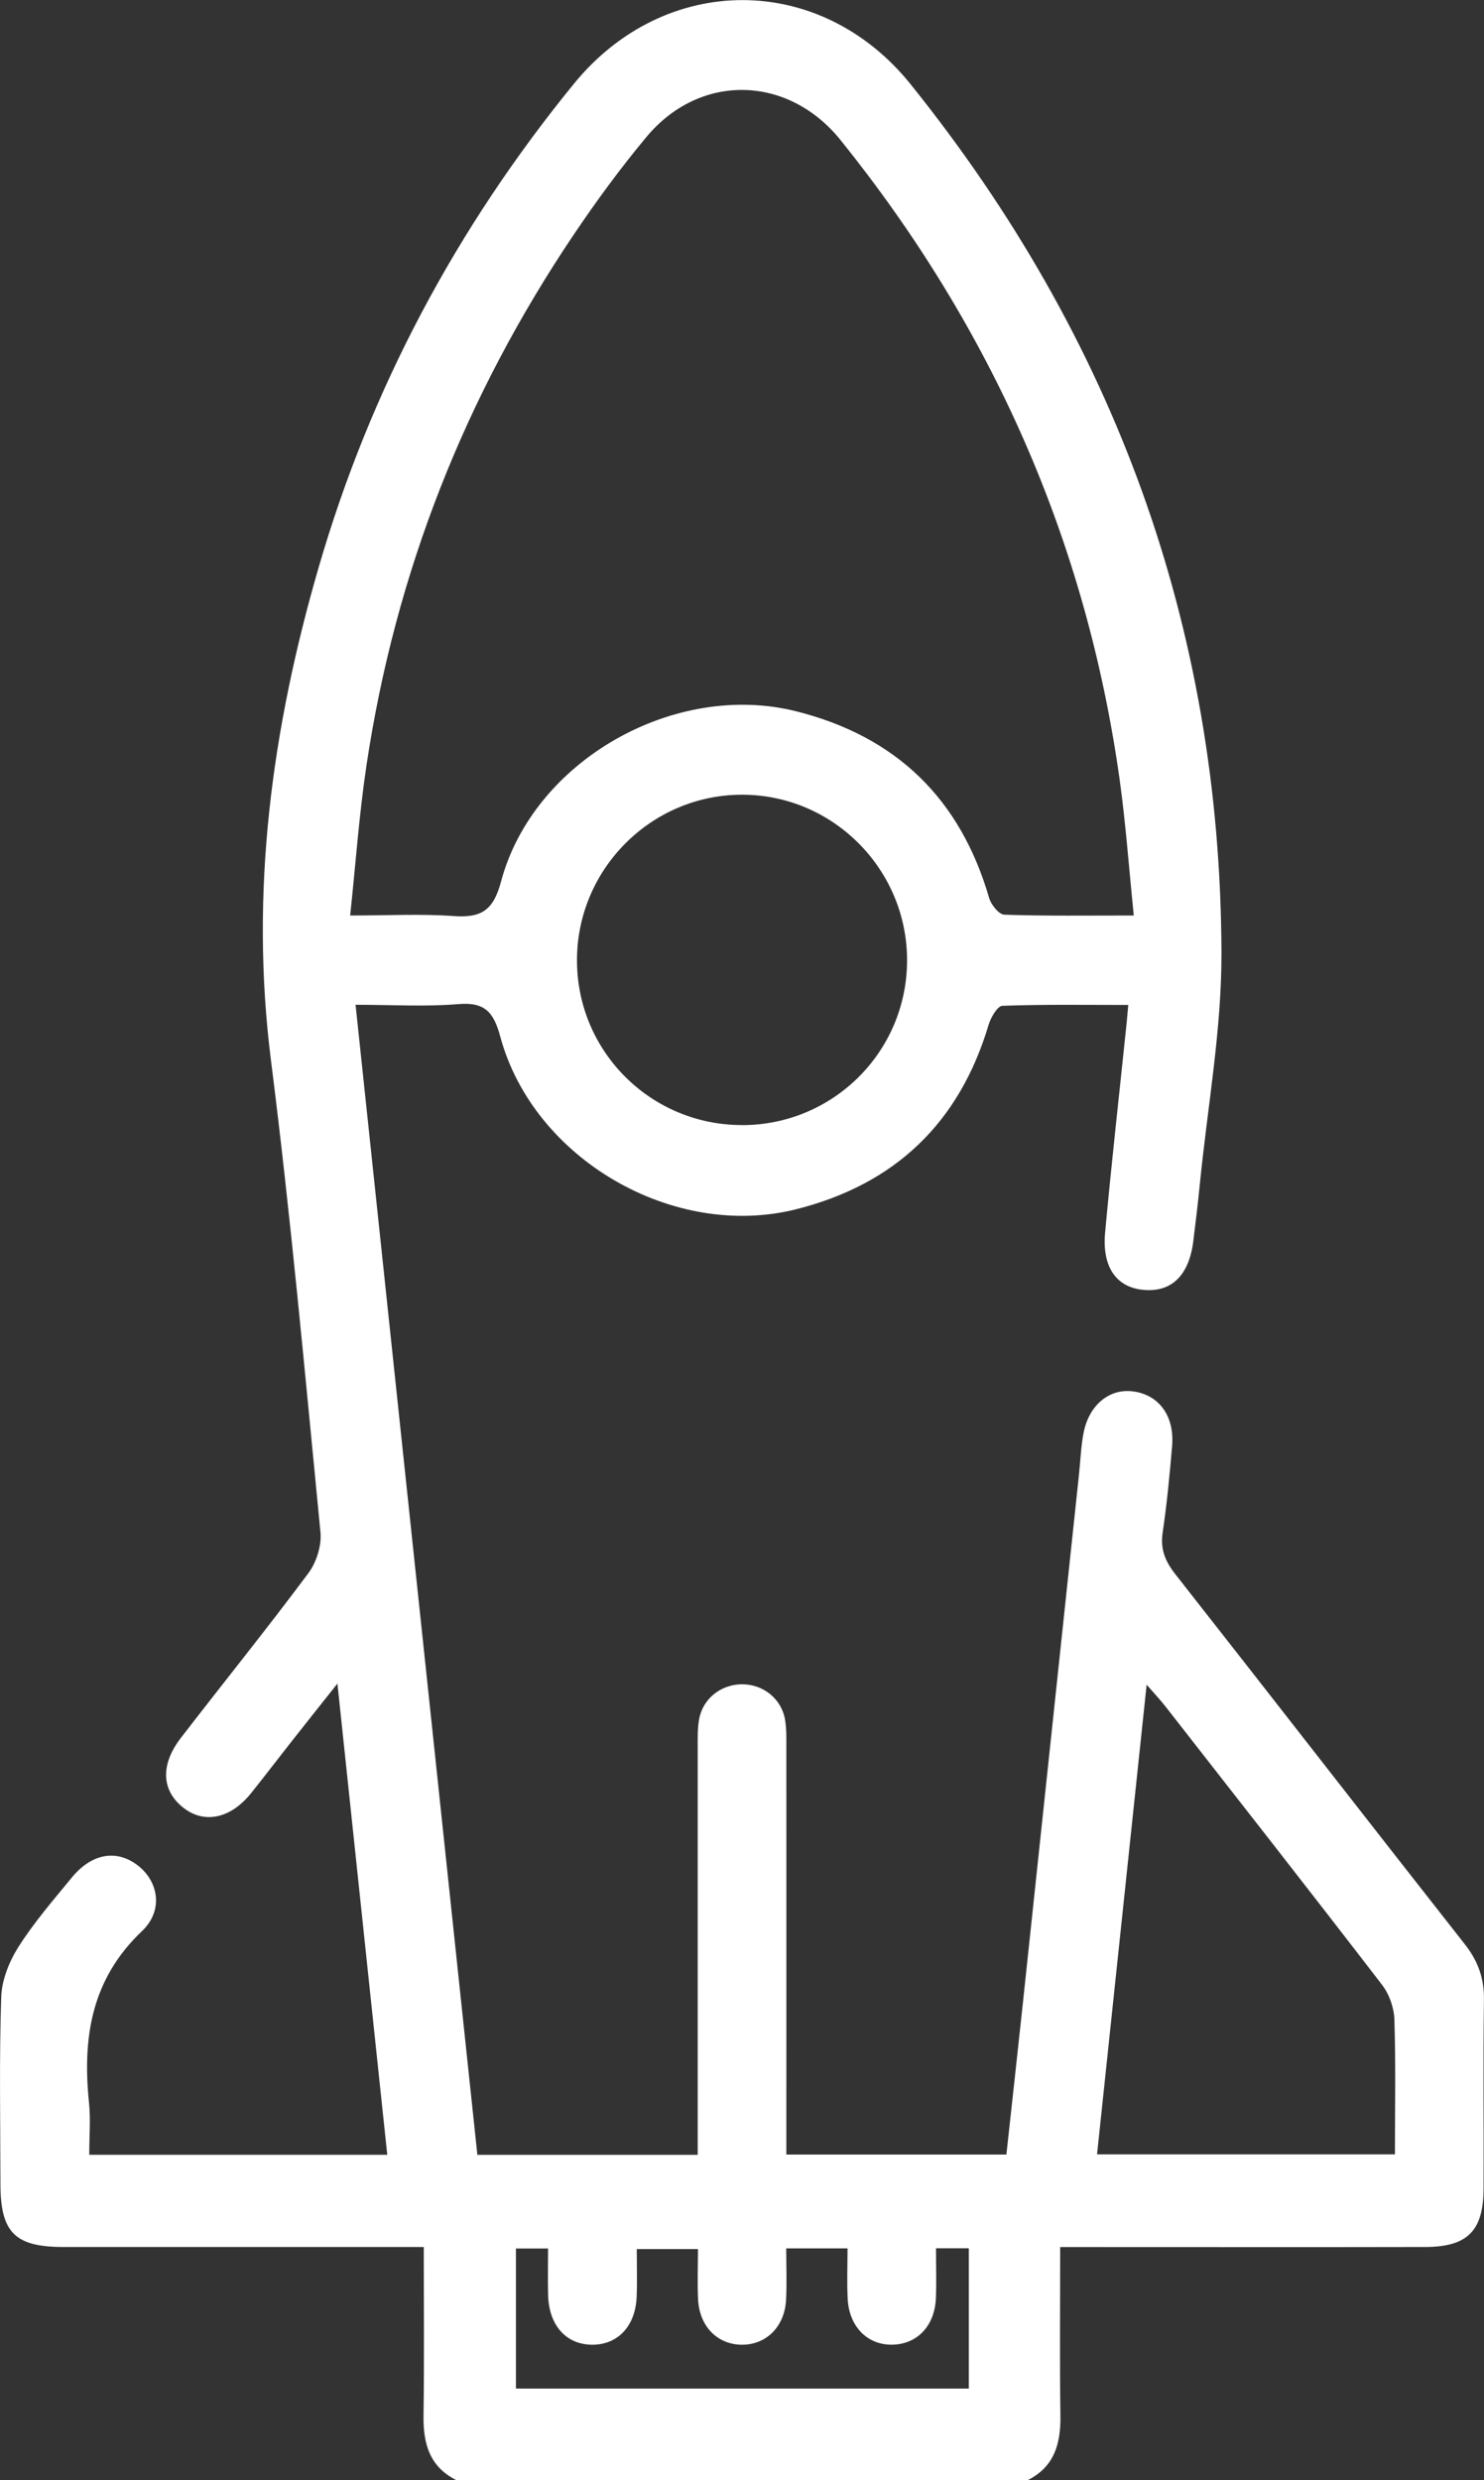 <?xml version="1.0" encoding="UTF-8"?><svg id="Ebene_2" xmlns="http://www.w3.org/2000/svg" viewBox="0 0 244.75 408.86"><rect x="0" y="0" width="244.75" height="408.86" fill="#333333" stroke="none"/><defs><style>.cls-1{fill:#fff;}</style></defs><g id="Ebene_1-2"><path class="cls-1" d="m75.27,408.86c-4.41-2.2-5.48-6-5.42-10.59.13-9.14.04-18.28.04-27.85-1.86,0-3.29,0-4.71,0-18.23,0-36.46,0-54.69,0-8.05,0-10.42-2.38-10.42-10.47-.01-10.25-.21-20.5.13-30.73.09-2.83,1.33-5.9,2.88-8.33,2.56-4.02,5.72-7.67,8.76-11.37,3.26-3.98,7.34-4.68,10.82-2.05,3.45,2.61,4.38,7.42.77,10.86-8.39,7.96-9.85,17.61-8.75,28.31.28,2.74.04,5.53.04,8.58h49.15c-2.71-25.61-5.4-51.05-8.22-77.68-3.06,3.85-5.47,6.88-7.86,9.92-2.14,2.72-4.23,5.47-6.4,8.17-3.34,4.15-7.64,5.07-11.07,2.44-3.69-2.83-3.94-7.11-.48-11.59,6.99-9.06,14.17-17.96,21.01-27.13,1.34-1.79,2.22-4.58,2-6.78-2.54-25.94-4.88-51.91-8.16-77.75-3.52-27.75.14-54.64,7.83-81.17,8.54-29.48,22.73-56.07,42.14-79.85,15.01-18.38,40.64-18.41,55.53.1,33.6,41.78,51.09,89.49,51.26,143.15.04,12.7-2.3,25.4-3.56,38.1-.32,3.17-.69,6.35-1.09,9.51-.73,5.7-3.68,8.47-8.38,7.96-4.34-.47-6.68-3.78-6.16-9.45,1.06-11.52,2.36-23.02,3.55-34.52.08-.77.14-1.55.27-2.98-7.08,0-13.93-.11-20.77.14-.8.03-1.89,1.9-2.25,3.09-4.82,16.18-15.4,26.32-31.72,30.44-20.26,5.12-43.39-8.27-48.84-28.48-1.09-4.03-2.56-5.7-6.92-5.33-5.4.45-10.86.11-16.94.11,6.72,63.37,13.39,126.34,20.09,189.59h36.34c0-1.51,0-2.93,0-4.35,0-20.89,0-41.78,0-62.67,0-1.59-.05-3.22.23-4.77.6-3.42,3.62-5.79,7.1-5.78,3.48,0,6.48,2.38,7.07,5.81.27,1.56.22,3.18.22,4.77.01,20.76,0,41.51,0,62.27,0,1.45,0,2.89,0,4.67h36.29c.88-8.11,1.79-16.26,2.66-24.42,3.11-29.22,6.21-58.44,9.31-87.66.24-2.25.32-4.52.73-6.74.85-4.69,4.24-7.5,8.18-6.99,4.28.56,6.87,4.04,6.45,9.02-.4,4.77-.86,9.54-1.56,14.27-.41,2.75.44,4.75,2.11,6.87,15.95,20.29,31.76,40.68,47.71,60.96,2.18,2.77,3.21,5.6,3.17,9.13-.14,10.38-.02,20.76-.06,31.13-.02,7.01-2.63,9.65-9.62,9.67-18.49.04-36.99.01-55.49.01-1.43,0-2.85,0-4.72,0,0,9.57-.09,18.71.04,27.85.06,4.59-1.01,8.39-5.42,10.59h-94.22Zm111.72-257.94c-.81-7.94-1.33-15.23-2.34-22.46-5.53-39.37-21.11-74.4-45.99-105.33-8.71-10.83-23.25-11.13-32.07-.52-4.25,5.1-8.2,10.48-11.91,15.99-17.95,26.62-29.48,55.81-34.24,87.58-1.21,8.07-1.78,16.24-2.69,24.74,6.21,0,11.66-.29,17.07.09,4.51.32,6.53-.87,7.81-5.67,5.33-19.96,28.63-33.12,48.69-28.08,16.53,4.16,27.07,14.44,31.82,30.79.32,1.11,1.62,2.71,2.5,2.74,6.88.23,13.77.13,21.35.13Zm2.12,126.81c-2.79,26.41-5.49,51.91-8.18,77.42h49.13c0-7.65.14-14.95-.09-22.24-.06-1.94-.85-4.17-2.03-5.7-11.83-15.38-23.81-30.65-35.76-45.94-.77-.99-1.64-1.9-3.06-3.53Zm-66.69-92.25c14.99-.03,27.1-12.07,27.18-27.04.08-15.09-12.21-27.46-27.26-27.43-15.06.03-27.3,12.43-27.18,27.51.12,14.97,12.28,26.98,27.27,26.95Zm31.95,185.14c0,2.99.09,5.63-.02,8.27-.2,4.52-3.04,7.51-7.08,7.63-4.16.13-7.25-2.94-7.47-7.61-.13-2.73-.02-5.48-.02-8.26h-10.11c0,2.98.12,5.74-.03,8.5-.23,4.41-3.28,7.41-7.3,7.38-4.03-.03-6.99-3.02-7.21-7.48-.13-2.75-.02-5.5-.02-8.29h-10.09c0,2.84.08,5.36-.02,7.86-.19,4.79-3.04,7.86-7.2,7.91-4.34.05-7.26-3.11-7.4-8.13-.07-2.59-.01-5.18-.01-7.73h-5.3v23.09h74.69v-23.13h-5.4Z"/></g></svg>
